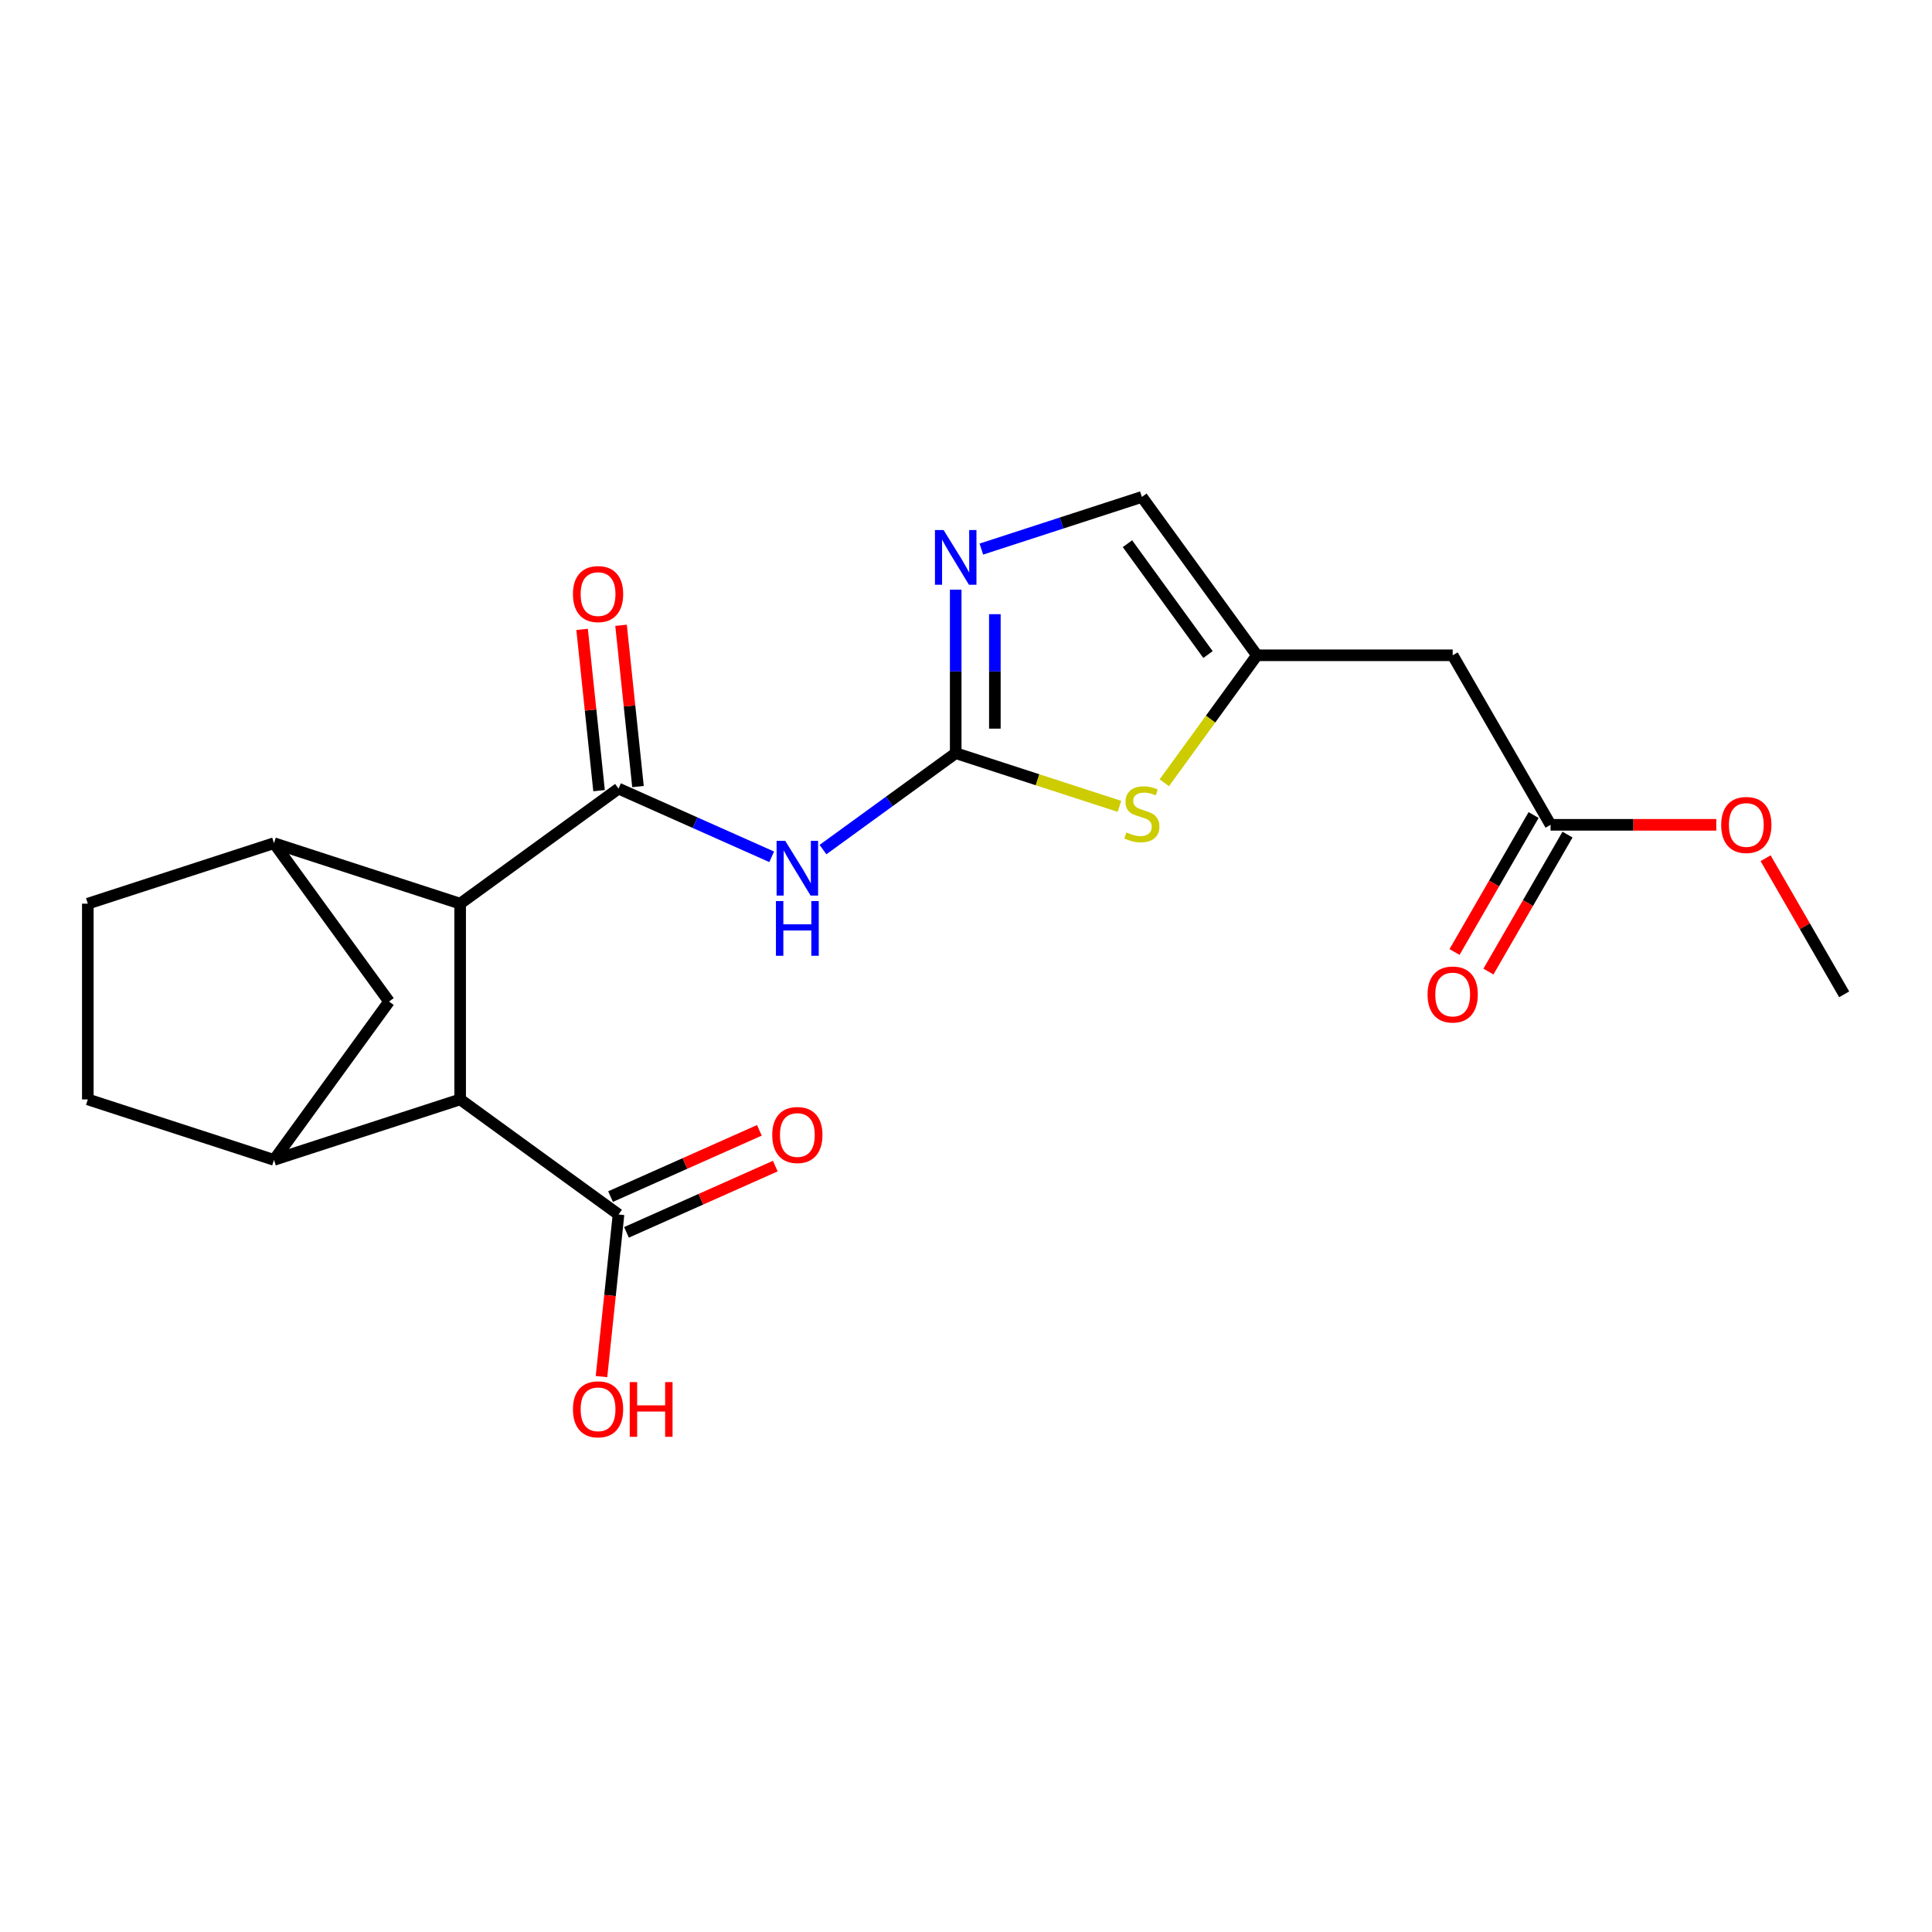 <?xml version='1.0' encoding='iso-8859-1'?>
<svg version='1.1' baseProfile='full'
              xmlns='http://www.w3.org/2000/svg'
                      xmlns:rdkit='http://www.rdkit.org/xml'
                      xmlns:xlink='http://www.w3.org/1999/xlink'
                  xml:space='preserve'
width='1000px' height='1000px' viewBox='0 0 1000 1000'>
<!-- END OF HEADER -->
<rect style='opacity:1.0;fill:#FFFFFF;stroke:none' width='1000' height='1000' x='0' y='0'> </rect>
<path class='bond-1' d='M 320.144,408.181 L 359.788,425.832' style='fill:none;fill-rule:evenodd;stroke:#000000;stroke-width:6px;stroke-linecap:butt;stroke-linejoin:miter;stroke-opacity:1' />
<path class='bond-1' d='M 359.788,425.832 L 399.431,443.482' style='fill:none;fill-rule:evenodd;stroke:#0000FF;stroke-width:6px;stroke-linecap:butt;stroke-linejoin:miter;stroke-opacity:1' />
<path class='bond-2' d='M 320.144,408.181 L 238.175,467.735' style='fill:none;fill-rule:evenodd;stroke:#000000;stroke-width:6px;stroke-linecap:butt;stroke-linejoin:miter;stroke-opacity:1' />
<path class='bond-14' d='M 330.221,407.122 L 325.834,365.387' style='fill:none;fill-rule:evenodd;stroke:#000000;stroke-width:6px;stroke-linecap:butt;stroke-linejoin:miter;stroke-opacity:1' />
<path class='bond-14' d='M 325.834,365.387 L 321.448,323.651' style='fill:none;fill-rule:evenodd;stroke:#FF0000;stroke-width:6px;stroke-linecap:butt;stroke-linejoin:miter;stroke-opacity:1' />
<path class='bond-14' d='M 310.068,409.24 L 305.681,367.505' style='fill:none;fill-rule:evenodd;stroke:#000000;stroke-width:6px;stroke-linecap:butt;stroke-linejoin:miter;stroke-opacity:1' />
<path class='bond-14' d='M 305.681,367.505 L 301.295,325.769' style='fill:none;fill-rule:evenodd;stroke:#FF0000;stroke-width:6px;stroke-linecap:butt;stroke-linejoin:miter;stroke-opacity:1' />
<path class='bond-0' d='M 494.673,389.838 L 460.325,414.793' style='fill:none;fill-rule:evenodd;stroke:#000000;stroke-width:6px;stroke-linecap:butt;stroke-linejoin:miter;stroke-opacity:1' />
<path class='bond-0' d='M 460.325,414.793 L 425.977,439.748' style='fill:none;fill-rule:evenodd;stroke:#0000FF;stroke-width:6px;stroke-linecap:butt;stroke-linejoin:miter;stroke-opacity:1' />
<path class='bond-3' d='M 494.673,389.838 L 494.673,347.524' style='fill:none;fill-rule:evenodd;stroke:#000000;stroke-width:6px;stroke-linecap:butt;stroke-linejoin:miter;stroke-opacity:1' />
<path class='bond-3' d='M 494.673,347.524 L 494.673,305.211' style='fill:none;fill-rule:evenodd;stroke:#0000FF;stroke-width:6px;stroke-linecap:butt;stroke-linejoin:miter;stroke-opacity:1' />
<path class='bond-3' d='M 514.937,377.144 L 514.937,347.524' style='fill:none;fill-rule:evenodd;stroke:#000000;stroke-width:6px;stroke-linecap:butt;stroke-linejoin:miter;stroke-opacity:1' />
<path class='bond-3' d='M 514.937,347.524 L 514.937,317.905' style='fill:none;fill-rule:evenodd;stroke:#0000FF;stroke-width:6px;stroke-linecap:butt;stroke-linejoin:miter;stroke-opacity:1' />
<path class='bond-6' d='M 494.673,389.838 L 537.047,403.606' style='fill:none;fill-rule:evenodd;stroke:#000000;stroke-width:6px;stroke-linecap:butt;stroke-linejoin:miter;stroke-opacity:1' />
<path class='bond-6' d='M 537.047,403.606 L 579.421,417.374' style='fill:none;fill-rule:evenodd;stroke:#CCCC00;stroke-width:6px;stroke-linecap:butt;stroke-linejoin:miter;stroke-opacity:1' />
<path class='bond-4' d='M 238.175,467.735 L 238.175,569.055' style='fill:none;fill-rule:evenodd;stroke:#000000;stroke-width:6px;stroke-linecap:butt;stroke-linejoin:miter;stroke-opacity:1' />
<path class='bond-5' d='M 238.175,467.735 L 141.815,436.426' style='fill:none;fill-rule:evenodd;stroke:#000000;stroke-width:6px;stroke-linecap:butt;stroke-linejoin:miter;stroke-opacity:1' />
<path class='bond-12' d='M 507.946,284.206 L 549.49,270.707' style='fill:none;fill-rule:evenodd;stroke:#0000FF;stroke-width:6px;stroke-linecap:butt;stroke-linejoin:miter;stroke-opacity:1' />
<path class='bond-12' d='M 549.49,270.707 L 591.034,257.209' style='fill:none;fill-rule:evenodd;stroke:#000000;stroke-width:6px;stroke-linecap:butt;stroke-linejoin:miter;stroke-opacity:1' />
<path class='bond-7' d='M 238.175,569.055 L 141.815,600.364' style='fill:none;fill-rule:evenodd;stroke:#000000;stroke-width:6px;stroke-linecap:butt;stroke-linejoin:miter;stroke-opacity:1' />
<path class='bond-9' d='M 238.175,569.055 L 320.144,628.609' style='fill:none;fill-rule:evenodd;stroke:#000000;stroke-width:6px;stroke-linecap:butt;stroke-linejoin:miter;stroke-opacity:1' />
<path class='bond-10' d='M 141.815,436.426 L 201.369,518.395' style='fill:none;fill-rule:evenodd;stroke:#000000;stroke-width:6px;stroke-linecap:butt;stroke-linejoin:miter;stroke-opacity:1' />
<path class='bond-16' d='M 141.815,436.426 L 45.455,467.735' style='fill:none;fill-rule:evenodd;stroke:#000000;stroke-width:6px;stroke-linecap:butt;stroke-linejoin:miter;stroke-opacity:1' />
<path class='bond-8' d='M 602.647,405.163 L 626.617,372.171' style='fill:none;fill-rule:evenodd;stroke:#CCCC00;stroke-width:6px;stroke-linecap:butt;stroke-linejoin:miter;stroke-opacity:1' />
<path class='bond-8' d='M 626.617,372.171 L 650.588,339.178' style='fill:none;fill-rule:evenodd;stroke:#000000;stroke-width:6px;stroke-linecap:butt;stroke-linejoin:miter;stroke-opacity:1' />
<path class='bond-22' d='M 141.815,600.364 L 201.369,518.395' style='fill:none;fill-rule:evenodd;stroke:#000000;stroke-width:6px;stroke-linecap:butt;stroke-linejoin:miter;stroke-opacity:1' />
<path class='bond-23' d='M 141.815,600.364 L 45.455,569.055' style='fill:none;fill-rule:evenodd;stroke:#000000;stroke-width:6px;stroke-linecap:butt;stroke-linejoin:miter;stroke-opacity:1' />
<path class='bond-11' d='M 650.588,339.178 L 751.907,339.178' style='fill:none;fill-rule:evenodd;stroke:#000000;stroke-width:6px;stroke-linecap:butt;stroke-linejoin:miter;stroke-opacity:1' />
<path class='bond-24' d='M 650.588,339.178 L 591.034,257.209' style='fill:none;fill-rule:evenodd;stroke:#000000;stroke-width:6px;stroke-linecap:butt;stroke-linejoin:miter;stroke-opacity:1' />
<path class='bond-24' d='M 625.261,338.793 L 583.573,281.415' style='fill:none;fill-rule:evenodd;stroke:#000000;stroke-width:6px;stroke-linecap:butt;stroke-linejoin:miter;stroke-opacity:1' />
<path class='bond-17' d='M 324.265,637.865 L 362.779,620.717' style='fill:none;fill-rule:evenodd;stroke:#000000;stroke-width:6px;stroke-linecap:butt;stroke-linejoin:miter;stroke-opacity:1' />
<path class='bond-17' d='M 362.779,620.717 L 401.292,603.57' style='fill:none;fill-rule:evenodd;stroke:#FF0000;stroke-width:6px;stroke-linecap:butt;stroke-linejoin:miter;stroke-opacity:1' />
<path class='bond-17' d='M 316.023,619.353 L 354.537,602.205' style='fill:none;fill-rule:evenodd;stroke:#000000;stroke-width:6px;stroke-linecap:butt;stroke-linejoin:miter;stroke-opacity:1' />
<path class='bond-17' d='M 354.537,602.205 L 393.05,585.058' style='fill:none;fill-rule:evenodd;stroke:#FF0000;stroke-width:6px;stroke-linecap:butt;stroke-linejoin:miter;stroke-opacity:1' />
<path class='bond-19' d='M 320.144,628.609 L 315.735,670.564' style='fill:none;fill-rule:evenodd;stroke:#000000;stroke-width:6px;stroke-linecap:butt;stroke-linejoin:miter;stroke-opacity:1' />
<path class='bond-19' d='M 315.735,670.564 L 311.325,712.52' style='fill:none;fill-rule:evenodd;stroke:#FF0000;stroke-width:6px;stroke-linecap:butt;stroke-linejoin:miter;stroke-opacity:1' />
<path class='bond-13' d='M 751.907,339.178 L 802.567,426.923' style='fill:none;fill-rule:evenodd;stroke:#000000;stroke-width:6px;stroke-linecap:butt;stroke-linejoin:miter;stroke-opacity:1' />
<path class='bond-18' d='M 793.792,421.857 L 773.327,457.303' style='fill:none;fill-rule:evenodd;stroke:#000000;stroke-width:6px;stroke-linecap:butt;stroke-linejoin:miter;stroke-opacity:1' />
<path class='bond-18' d='M 773.327,457.303 L 752.862,492.749' style='fill:none;fill-rule:evenodd;stroke:#FF0000;stroke-width:6px;stroke-linecap:butt;stroke-linejoin:miter;stroke-opacity:1' />
<path class='bond-18' d='M 811.341,431.989 L 790.876,467.435' style='fill:none;fill-rule:evenodd;stroke:#000000;stroke-width:6px;stroke-linecap:butt;stroke-linejoin:miter;stroke-opacity:1' />
<path class='bond-18' d='M 790.876,467.435 L 770.411,502.881' style='fill:none;fill-rule:evenodd;stroke:#FF0000;stroke-width:6px;stroke-linecap:butt;stroke-linejoin:miter;stroke-opacity:1' />
<path class='bond-20' d='M 802.567,426.923 L 845.46,426.923' style='fill:none;fill-rule:evenodd;stroke:#000000;stroke-width:6px;stroke-linecap:butt;stroke-linejoin:miter;stroke-opacity:1' />
<path class='bond-20' d='M 845.46,426.923 L 888.353,426.923' style='fill:none;fill-rule:evenodd;stroke:#FF0000;stroke-width:6px;stroke-linecap:butt;stroke-linejoin:miter;stroke-opacity:1' />
<path class='bond-15' d='M 45.455,569.055 L 45.455,467.735' style='fill:none;fill-rule:evenodd;stroke:#000000;stroke-width:6px;stroke-linecap:butt;stroke-linejoin:miter;stroke-opacity:1' />
<path class='bond-21' d='M 913.87,444.216 L 934.208,479.442' style='fill:none;fill-rule:evenodd;stroke:#FF0000;stroke-width:6px;stroke-linecap:butt;stroke-linejoin:miter;stroke-opacity:1' />
<path class='bond-21' d='M 934.208,479.442 L 954.545,514.668' style='fill:none;fill-rule:evenodd;stroke:#000000;stroke-width:6px;stroke-linecap:butt;stroke-linejoin:miter;stroke-opacity:1' />
<path  class='atom-2' d='M 406.444 435.232
L 415.724 450.232
Q 416.644 451.712, 418.124 454.392
Q 419.604 457.072, 419.684 457.232
L 419.684 435.232
L 423.444 435.232
L 423.444 463.552
L 419.564 463.552
L 409.604 447.152
Q 408.444 445.232, 407.204 443.032
Q 406.004 440.832, 405.644 440.152
L 405.644 463.552
L 401.964 463.552
L 401.964 435.232
L 406.444 435.232
' fill='#0000FF'/>
<path  class='atom-2' d='M 401.624 466.384
L 405.464 466.384
L 405.464 478.424
L 419.944 478.424
L 419.944 466.384
L 423.784 466.384
L 423.784 494.704
L 419.944 494.704
L 419.944 481.624
L 405.464 481.624
L 405.464 494.704
L 401.624 494.704
L 401.624 466.384
' fill='#0000FF'/>
<path  class='atom-4' d='M 488.413 274.358
L 497.693 289.358
Q 498.613 290.838, 500.093 293.518
Q 501.573 296.198, 501.653 296.358
L 501.653 274.358
L 505.413 274.358
L 505.413 302.678
L 501.533 302.678
L 491.573 286.278
Q 490.413 284.358, 489.173 282.158
Q 487.973 279.958, 487.613 279.278
L 487.613 302.678
L 483.933 302.678
L 483.933 274.358
L 488.413 274.358
' fill='#0000FF'/>
<path  class='atom-7' d='M 583.034 430.867
Q 583.354 430.987, 584.674 431.547
Q 585.994 432.107, 587.434 432.467
Q 588.914 432.787, 590.354 432.787
Q 593.034 432.787, 594.594 431.507
Q 596.154 430.187, 596.154 427.907
Q 596.154 426.347, 595.354 425.387
Q 594.594 424.427, 593.394 423.907
Q 592.194 423.387, 590.194 422.787
Q 587.674 422.027, 586.154 421.307
Q 584.674 420.587, 583.594 419.067
Q 582.554 417.547, 582.554 414.987
Q 582.554 411.427, 584.954 409.227
Q 587.394 407.027, 592.194 407.027
Q 595.474 407.027, 599.194 408.587
L 598.274 411.667
Q 594.874 410.267, 592.314 410.267
Q 589.554 410.267, 588.034 411.427
Q 586.514 412.547, 586.554 414.507
Q 586.554 416.027, 587.314 416.947
Q 588.114 417.867, 589.234 418.387
Q 590.394 418.907, 592.314 419.507
Q 594.874 420.307, 596.394 421.107
Q 597.914 421.907, 598.994 423.547
Q 600.114 425.147, 600.114 427.907
Q 600.114 431.827, 597.474 433.947
Q 594.874 436.027, 590.514 436.027
Q 587.994 436.027, 586.074 435.467
Q 584.194 434.947, 581.954 434.027
L 583.034 430.867
' fill='#CCCC00'/>
<path  class='atom-15' d='M 296.554 307.497
Q 296.554 300.697, 299.914 296.897
Q 303.274 293.097, 309.554 293.097
Q 315.834 293.097, 319.194 296.897
Q 322.554 300.697, 322.554 307.497
Q 322.554 314.377, 319.154 318.297
Q 315.754 322.177, 309.554 322.177
Q 303.314 322.177, 299.914 318.297
Q 296.554 314.417, 296.554 307.497
M 309.554 318.977
Q 313.874 318.977, 316.194 316.097
Q 318.554 313.177, 318.554 307.497
Q 318.554 301.937, 316.194 299.137
Q 313.874 296.297, 309.554 296.297
Q 305.234 296.297, 302.874 299.097
Q 300.554 301.897, 300.554 307.497
Q 300.554 313.217, 302.874 316.097
Q 305.234 318.977, 309.554 318.977
' fill='#FF0000'/>
<path  class='atom-18' d='M 399.704 587.478
Q 399.704 580.678, 403.064 576.878
Q 406.424 573.078, 412.704 573.078
Q 418.984 573.078, 422.344 576.878
Q 425.704 580.678, 425.704 587.478
Q 425.704 594.358, 422.304 598.278
Q 418.904 602.158, 412.704 602.158
Q 406.464 602.158, 403.064 598.278
Q 399.704 594.398, 399.704 587.478
M 412.704 598.958
Q 417.024 598.958, 419.344 596.078
Q 421.704 593.158, 421.704 587.478
Q 421.704 581.918, 419.344 579.118
Q 417.024 576.278, 412.704 576.278
Q 408.384 576.278, 406.024 579.078
Q 403.704 581.878, 403.704 587.478
Q 403.704 593.198, 406.024 596.078
Q 408.384 598.958, 412.704 598.958
' fill='#FF0000'/>
<path  class='atom-19' d='M 738.907 514.748
Q 738.907 507.948, 742.267 504.148
Q 745.627 500.348, 751.907 500.348
Q 758.187 500.348, 761.547 504.148
Q 764.907 507.948, 764.907 514.748
Q 764.907 521.628, 761.507 525.548
Q 758.107 529.428, 751.907 529.428
Q 745.667 529.428, 742.267 525.548
Q 738.907 521.668, 738.907 514.748
M 751.907 526.228
Q 756.227 526.228, 758.547 523.348
Q 760.907 520.428, 760.907 514.748
Q 760.907 509.188, 758.547 506.388
Q 756.227 503.548, 751.907 503.548
Q 747.587 503.548, 745.227 506.348
Q 742.907 509.148, 742.907 514.748
Q 742.907 520.468, 745.227 523.348
Q 747.587 526.228, 751.907 526.228
' fill='#FF0000'/>
<path  class='atom-20' d='M 296.554 729.453
Q 296.554 722.653, 299.914 718.853
Q 303.274 715.053, 309.554 715.053
Q 315.834 715.053, 319.194 718.853
Q 322.554 722.653, 322.554 729.453
Q 322.554 736.333, 319.154 740.253
Q 315.754 744.133, 309.554 744.133
Q 303.314 744.133, 299.914 740.253
Q 296.554 736.373, 296.554 729.453
M 309.554 740.933
Q 313.874 740.933, 316.194 738.053
Q 318.554 735.133, 318.554 729.453
Q 318.554 723.893, 316.194 721.093
Q 313.874 718.253, 309.554 718.253
Q 305.234 718.253, 302.874 721.053
Q 300.554 723.853, 300.554 729.453
Q 300.554 735.173, 302.874 738.053
Q 305.234 740.933, 309.554 740.933
' fill='#FF0000'/>
<path  class='atom-20' d='M 325.954 715.373
L 329.794 715.373
L 329.794 727.413
L 344.274 727.413
L 344.274 715.373
L 348.114 715.373
L 348.114 743.693
L 344.274 743.693
L 344.274 730.613
L 329.794 730.613
L 329.794 743.693
L 325.954 743.693
L 325.954 715.373
' fill='#FF0000'/>
<path  class='atom-21' d='M 890.886 427.003
Q 890.886 420.203, 894.246 416.403
Q 897.606 412.603, 903.886 412.603
Q 910.166 412.603, 913.526 416.403
Q 916.886 420.203, 916.886 427.003
Q 916.886 433.883, 913.486 437.803
Q 910.086 441.683, 903.886 441.683
Q 897.646 441.683, 894.246 437.803
Q 890.886 433.923, 890.886 427.003
M 903.886 438.483
Q 908.206 438.483, 910.526 435.603
Q 912.886 432.683, 912.886 427.003
Q 912.886 421.443, 910.526 418.643
Q 908.206 415.803, 903.886 415.803
Q 899.566 415.803, 897.206 418.603
Q 894.886 421.403, 894.886 427.003
Q 894.886 432.723, 897.206 435.603
Q 899.566 438.483, 903.886 438.483
' fill='#FF0000'/>
</svg>
